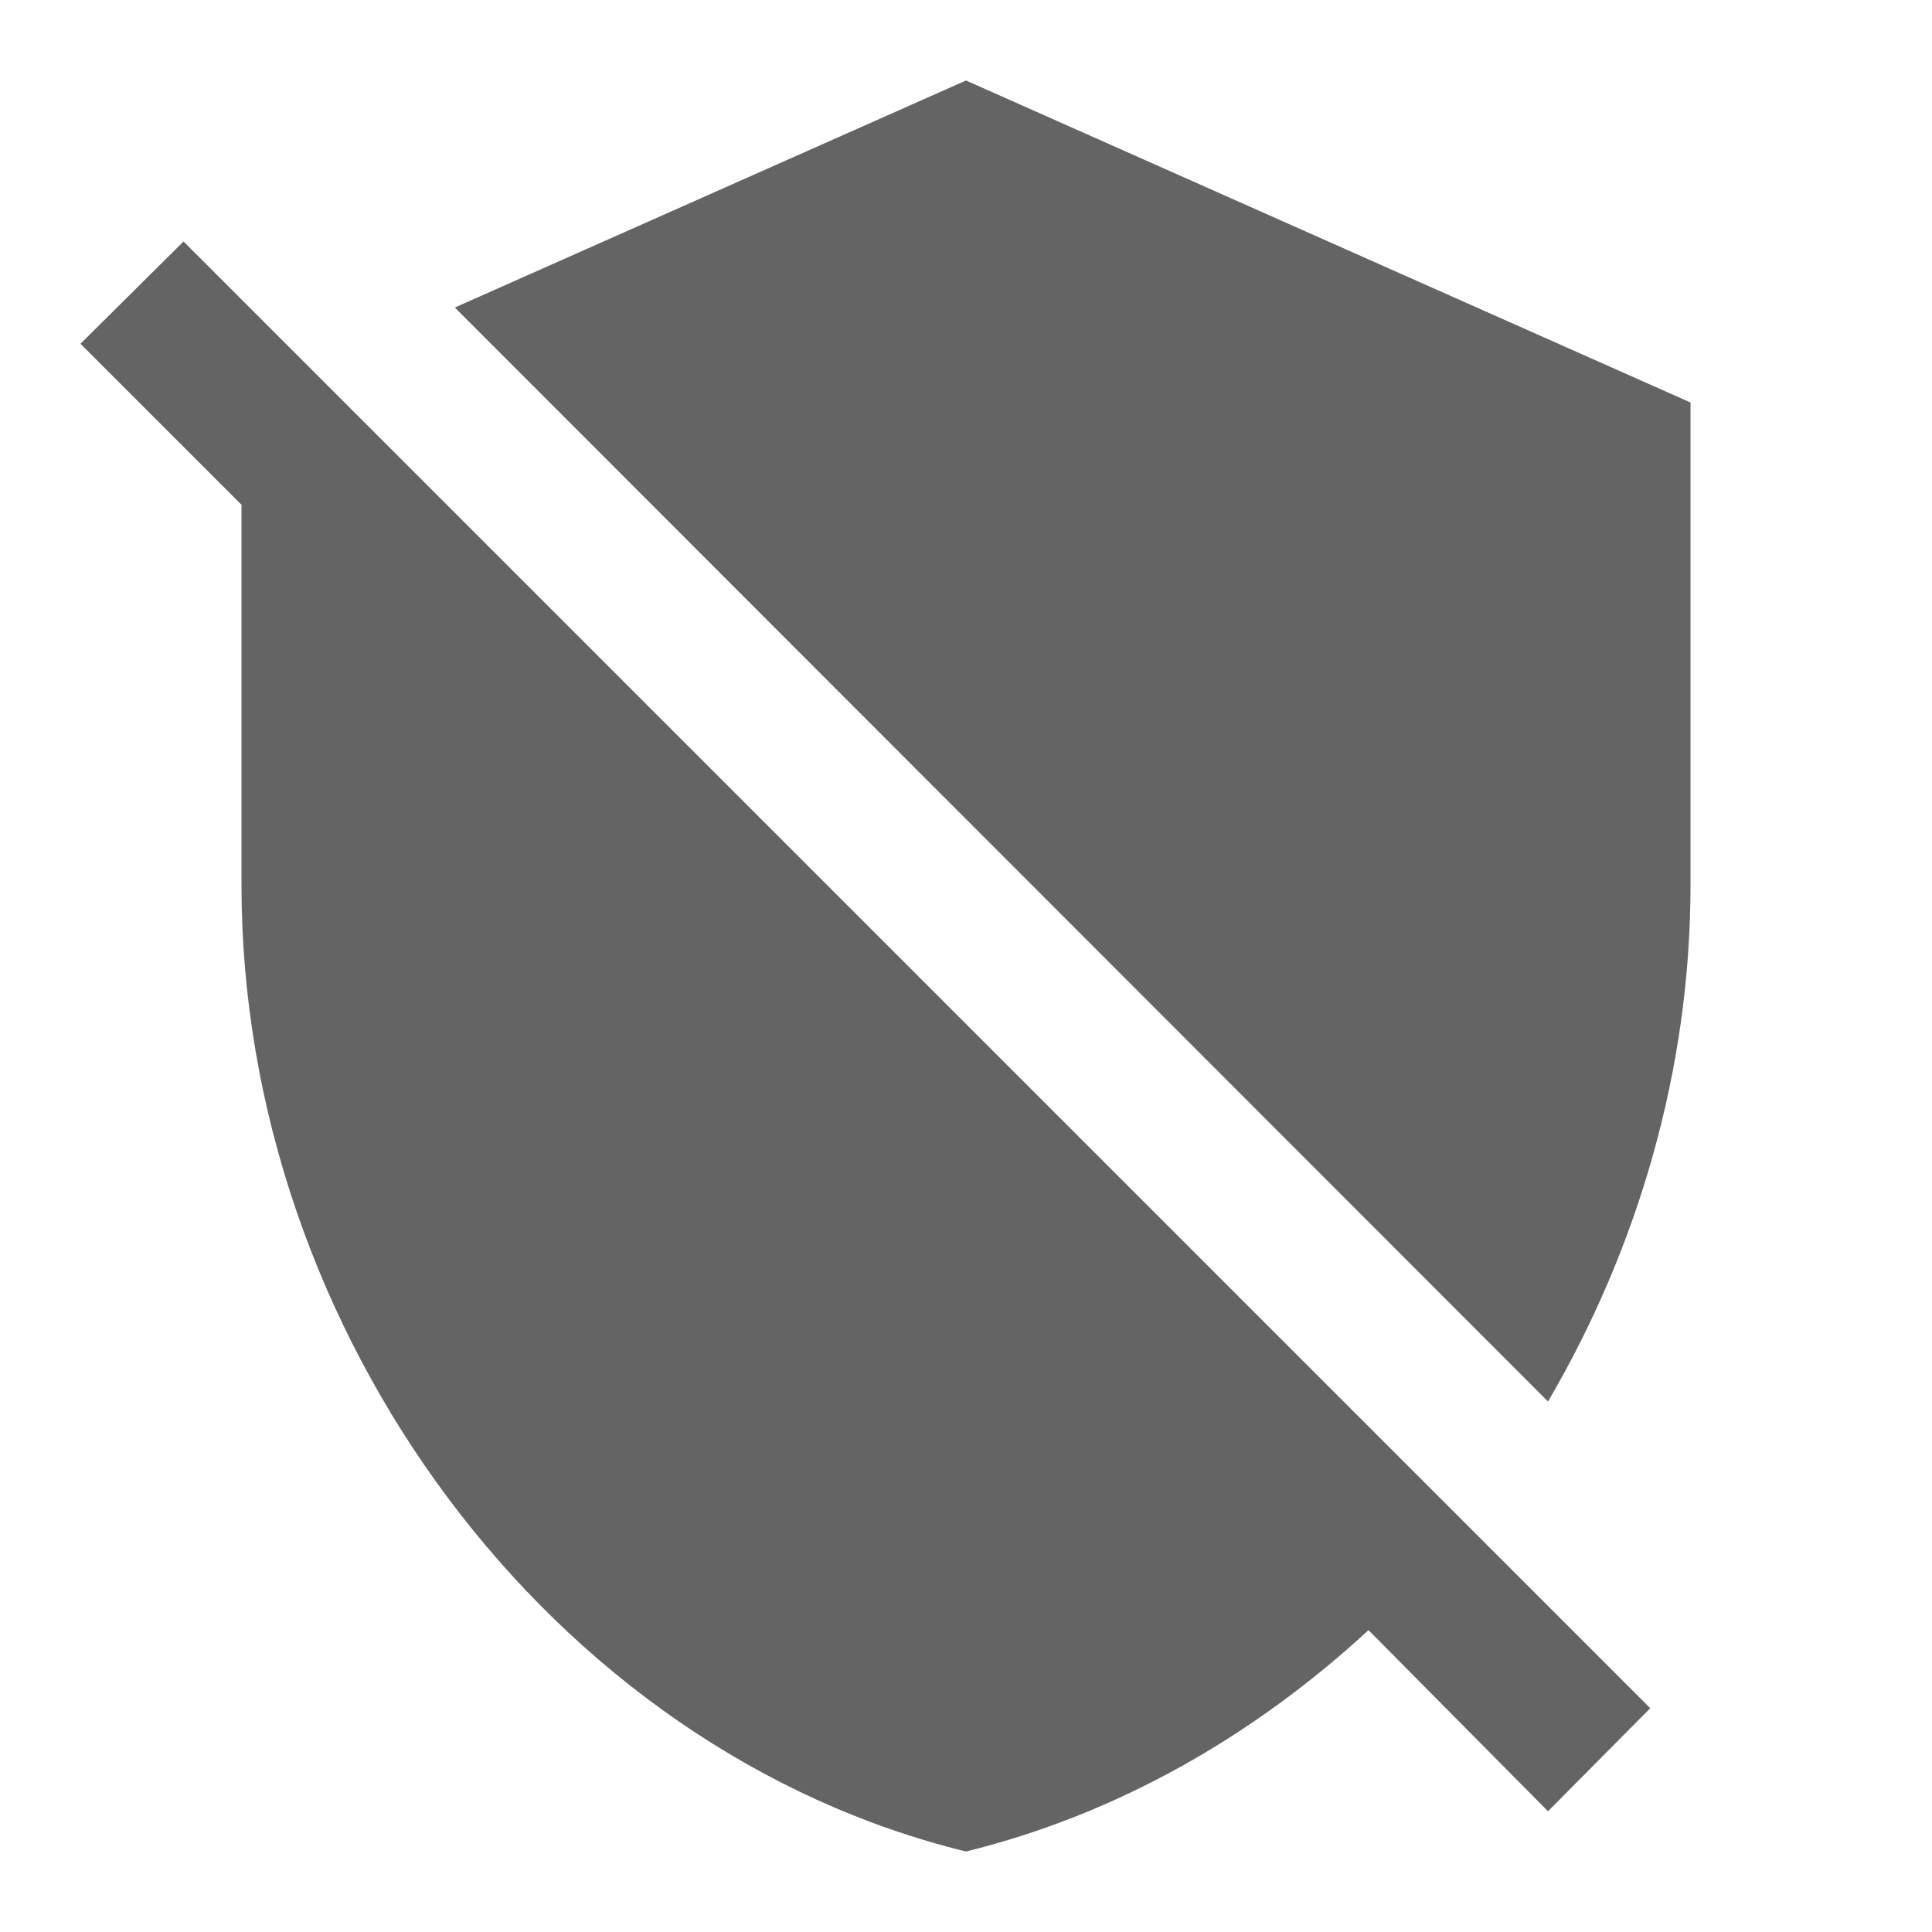 <?xml version="1.0"?>
<svg xmlns="http://www.w3.org/2000/svg" xmlns:xlink="http://www.w3.org/1999/xlink" aria-hidden="true" width="1em" height="1em" viewBox="0 0 24 24" data-icon="mdi:security-off" data-width="1em" data-height="1em" data-inline="false" class="iconify"><path d="M1 4.27L2.28 3 20.5 21.22l-1.27 1.28L17 20.25c-1.43 1.32-3.13 2.29-5 2.75-5.16-1.26-9-6.45-9-12V6.27l-2-2M12 1l9 4v6c0 2.28-.65 4.5-1.77 6.41L5.65 3.82 12 1z" fill="#646464"/></svg>
